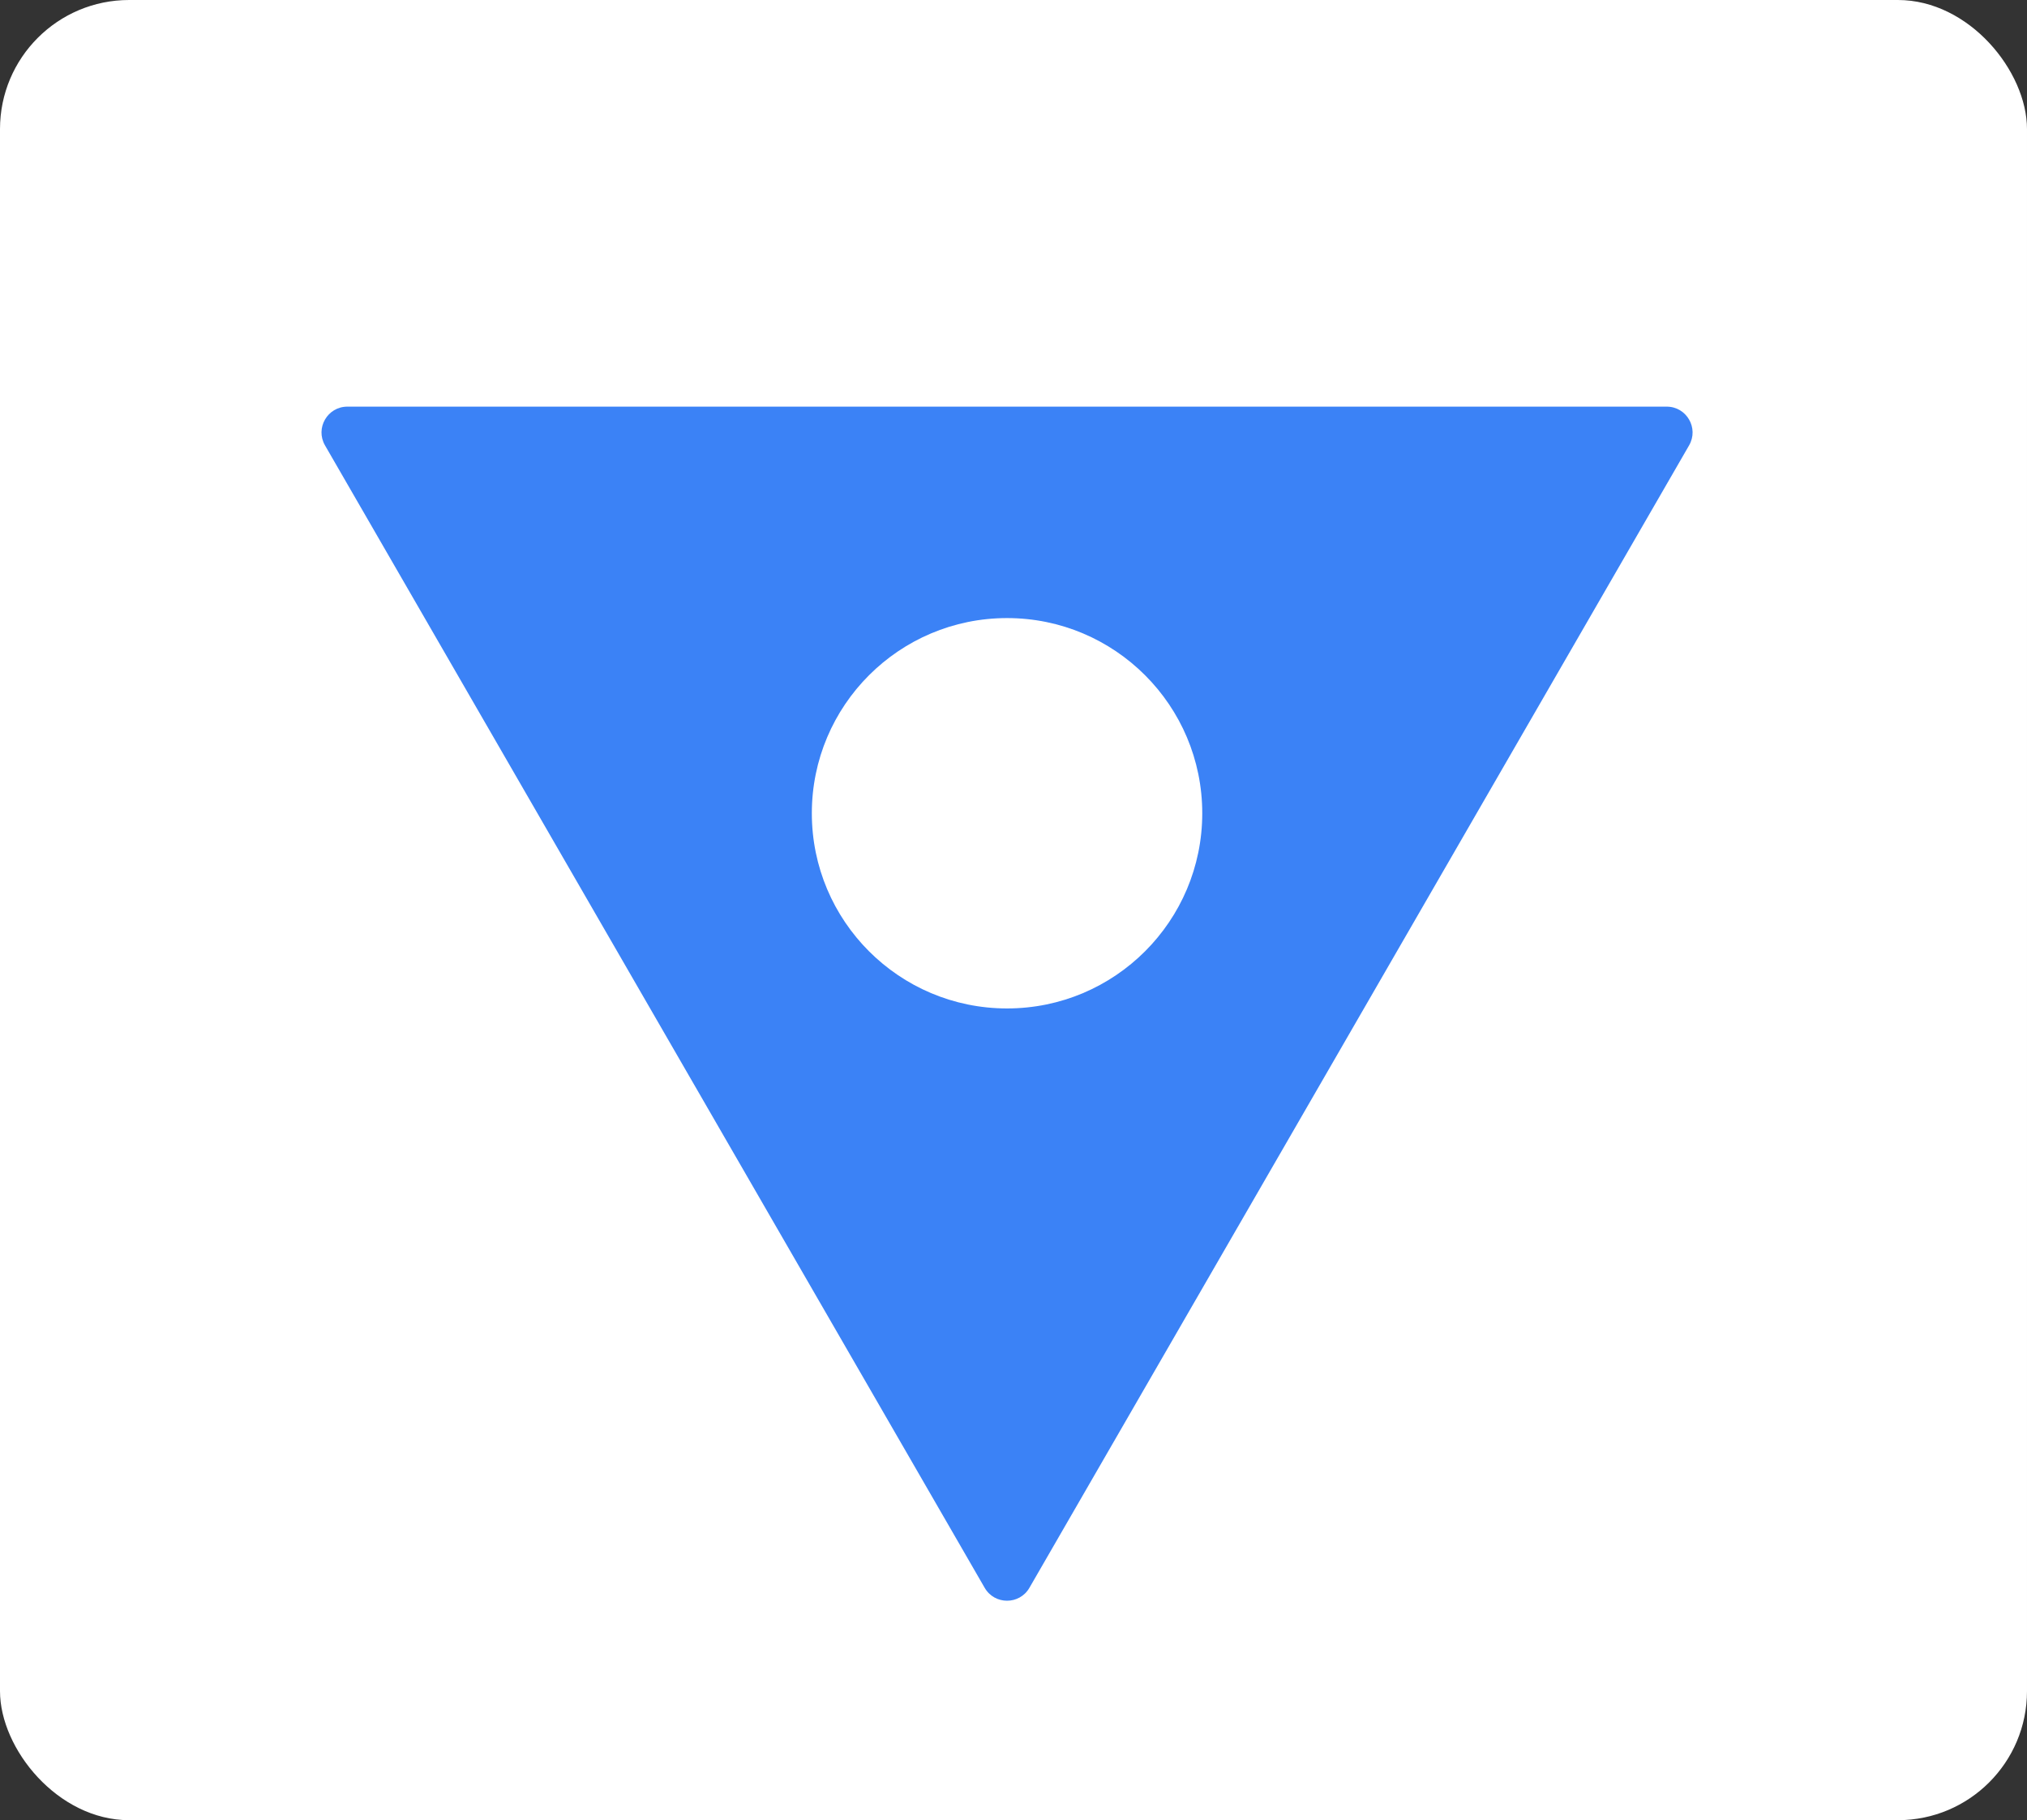 <svg width="157" height="141" viewBox="0 0 157 141" fill="none" xmlns="http://www.w3.org/2000/svg">
<rect x="0" y="0" width="157" height="141" fill="#333333" stroke="none"/>
<rect width="157" height="141" rx="10" fill="white"/>
<path d="M79.732 123C78.962 124.333 77.038 124.333 76.268 123L25.172 34.5C24.403 33.167 25.365 31.5 26.904 31.5L129.095 31.5C130.635 31.5 131.597 33.167 130.828 34.5L79.732 123Z" fill="#3B82F6"/>
<ellipse cx="78" cy="62.999" rx="15.12" ry="15.12" transform="rotate(-180 78 62.999)" fill="white"/>
</svg>
